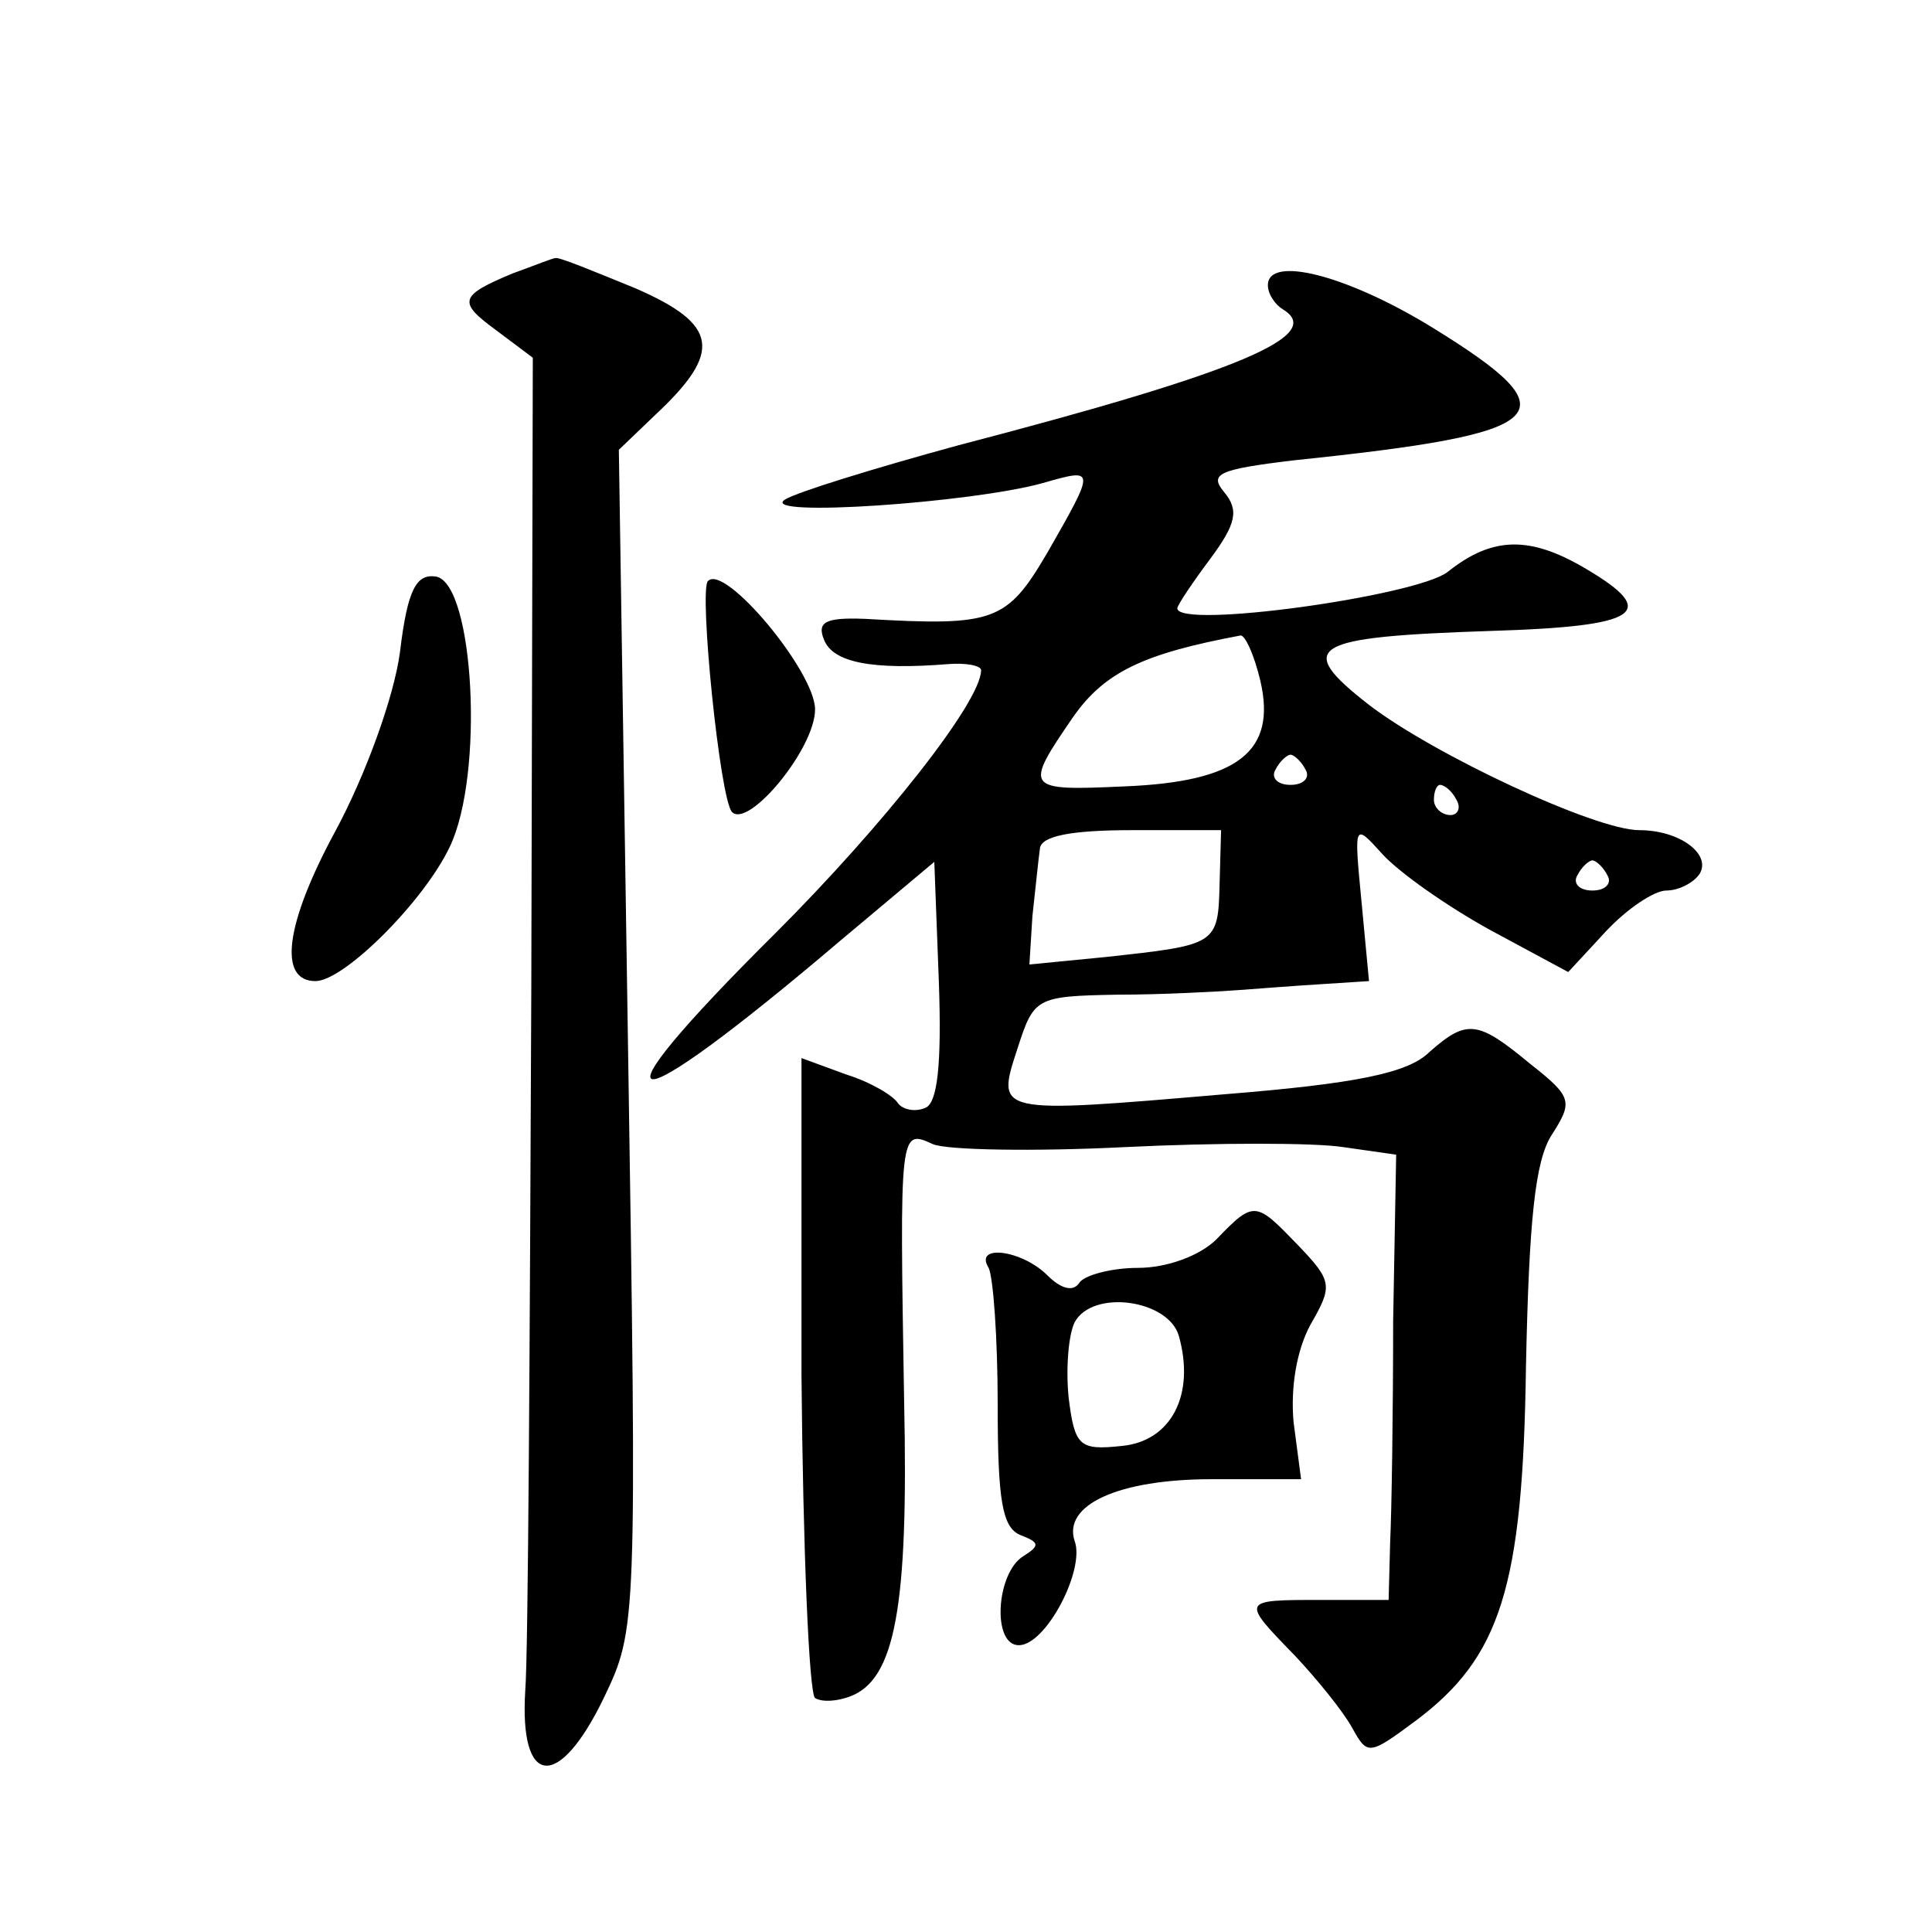 <?xml version="1.0" standalone="no"?>
<!DOCTYPE svg PUBLIC "-//W3C//DTD SVG 20010904//EN"
 "http://www.w3.org/TR/2001/REC-SVG-20010904/DTD/svg10.dtd">
<svg version="1.0" xmlns="http://www.w3.org/2000/svg"
 width="128pt" height="128pt" viewBox="0 0 128 128"
 preserveAspectRatio="xMidYMid meet">
<g transform="translate(0,128) scale(0.1,-0.1)"
fill="#0" stroke="none">
<path d="M340 1099 c-36 -15 -37 -19 -11 -38 l24 -18 -1 -419 c-1 -230 -2 -439
-4 -464 -4 -64 22 -67 52 -5 22 46 22 47 16 437 l-6 390 24 23 c45 42 42 60 -13
84 -27 11 -51 21 -53 20 -2 0 -14 -5 -28 -10z M840 1091 c0 -6 5 -13 10 -16 28
-17 -27 -41 -215 -90 -55 -15 -107 -31 -115 -36 -18 -12 125 -2 171 11 35 10 35
10 3 -46 -27 -46 -35 -49 -121 -44 -26 1 -32 -2 -27 -14 6 -15 32 -20 82 -16 12
1 22 -1 22 -4 0 -21 -65 -103 -136 -174 -128 -127 -104 -130 43 -5 l62 52 3 -79
c2 -56 -1 -81 -9 -84 -7 -3 -15 -1 -18 3 -3 5 -18 14 -34 19 l-30 11 0 -210 c1
-115 5 -211 9 -214 5 -3 15 -2 23 1 30 11 39 59 36 196 -3 180 -3 180 19 170 9
-4 67 -5 127 -2 61 3 126 3 145 0 l35 -5 -2 -110 c0 -60 -1 -127 -2 -147 l-1 -38
-45 0 c-53 0 -53 0 -17 -37 15 -16 32 -37 38 -48 10 -18 11 -18 42 5 56 42 71 88
73 235 2 96 6 136 17 153 14 22 14 25 -14 47 -35 29 -42 30 -67 8 -14 -14 -49 -21
-136 -28 -152 -13 -151 -13 -137 30 11 34 12 35 66 36 30 0 66 2 80 3 14 1 39 3
56 4 l31 2 -5 53 c-5 52 -5 52 14 31 11 -12 42 -34 71 -50 l52 -28 25 27 c14 15
32 27 40 27 8 0 18 5 22 11 8 13 -13 29 -40 29 -29 0 -136 50 -179 83 -50 39 -39
45 81 49 98 3 112 12 63 41 -37 22 -62 22 -92 -2 -21 -16 -179 -38 -179 -24 0 2
10 17 22 33 17 23 19 32 9 44 -10 12 -4 15 46 21 173 18 186 30 92 88 -57 35 -109
48 -109 28z m-5 -262 c11 -47 -15 -67 -90 -70 -66 -3 -67 -2 -34 46 21 30 47 42
111 54 3 0 9 -13 13 -30z m30 -59 c3 -5 -1 -10 -10 -10 -9 0 -13 5 -10 10 3 6 8
10 10 10 2 0 7 -4 10 -10z m100 -20 c3 -5 1 -10 -4 -10 -6 0 -11 5 -11 10 0 6 2
10 4 10 3 0 8 -4 11 -10z m-157 -56 c-1 -40 -2 -40 -75 -48 l-51 -5 2 32 c2 18
4 38 5 45 1 8 20 12 61 12 l59 0 -1 -36z m257 6 c3 -5 -1 -10 -10 -10 -9 0 -13
5 -10 10 3 6 8 10 10 10 2 0 7 -4 10 -10z M265 848 c-4 -30 -23 -82 -43 -119 -33
-61 -38 -99 -13 -99 19 0 72 53 89 89 23 48 16 174 -9 179 -13 2 -19 -8 -24 -50z
M469 895 c-6 -6 8 -145 16 -153 11 -11 55 42 55 68 0 25 -60 97 -71 85z M806 459
c-11 -11 -33 -19 -52 -19 -18 0 -36 -5 -39 -10 -4 -6 -12 -4 -21 5 -17 17 -49 21
-39 5 3 -6 6 -46 6 -91 0 -63 3 -81 15 -86 13 -5 13 -7 2 -14 -18 -11 -21 -59 -3
-59 18 0 44 50 37 69 -8 24 29 41 91 41 l59 0 -5 38 c-2 23 2 47 11 64 15 26 15
29 -8 53 -28 29 -29 30 -54 4z m-25 -64 c11 -39 -5 -70 -38 -73 -28 -3 -31 0 -35
32 -2 20 0 42 4 50 12 22 62 15 69 -9z"/>
</g>
</svg>
